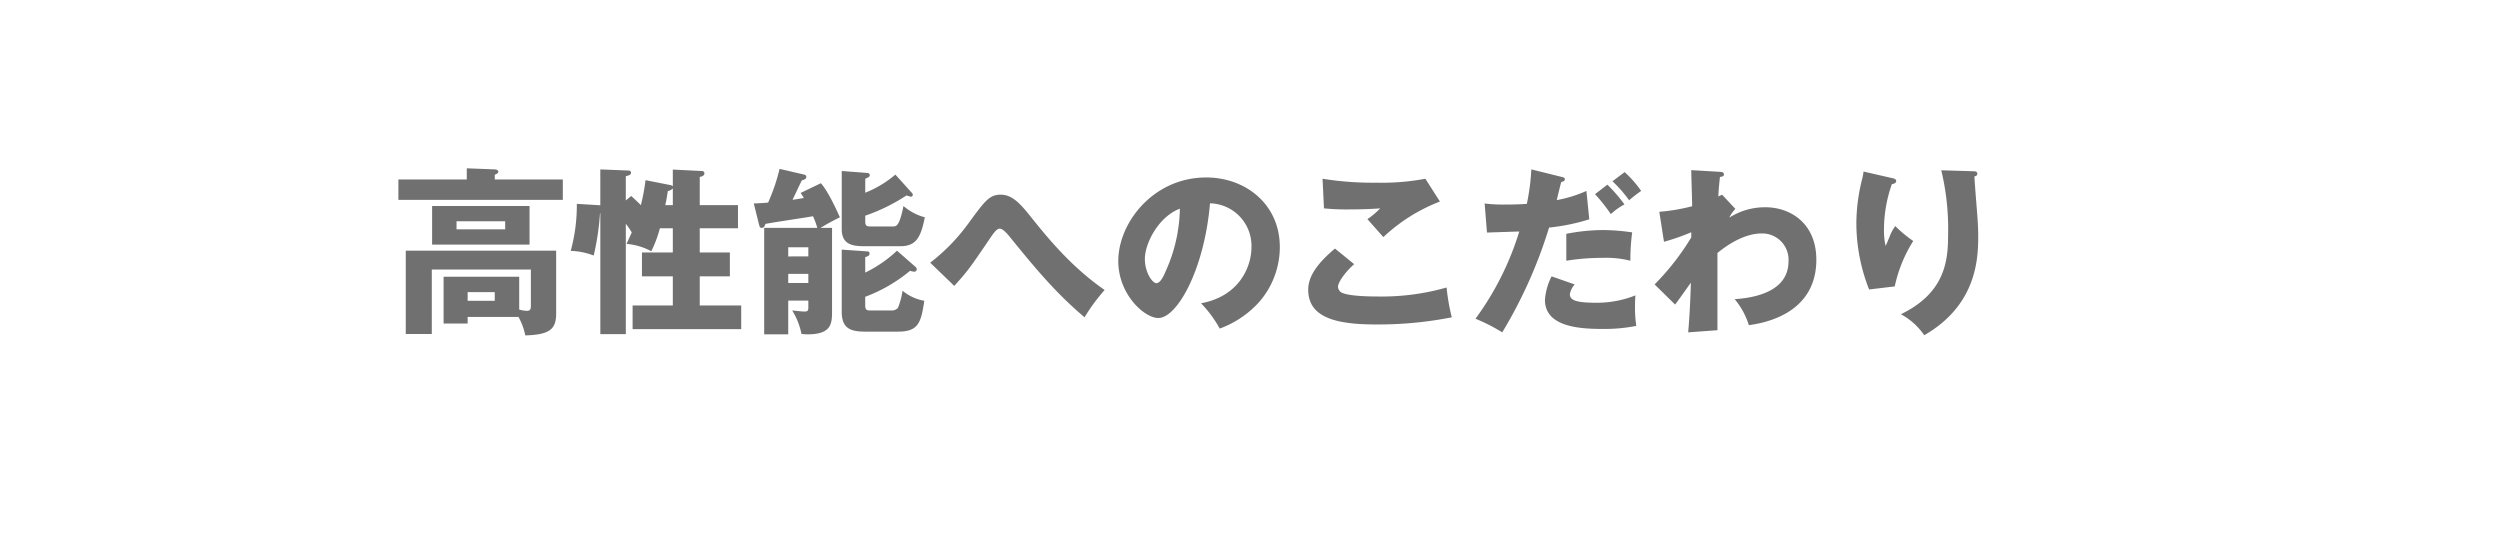 <svg xmlns="http://www.w3.org/2000/svg" width="390" height="85" viewBox="0 0 390 85">
  <g id="グループ_4697" data-name="グループ 4697" transform="translate(0.196 -0.465)">
    <rect id="長方形_41" data-name="長方形 41" width="390" height="85" transform="translate(-0.196 0.465)" fill="#fff"/>
    <path id="パス_116134" data-name="パス 116134" d="M-106.12-.56a9.7,9.7,0,0,1,1.064,2.884c3.78-.112,4.816-.952,4.816-3.388v-9.828H-123.7V2.1h4.06V-7.952h15.456v5.684c0,.56-.14.756-.644.756a4.544,4.544,0,0,1-1.176-.2V-6.832H-117.8V.476h3.752V-.56Zm-3.7-3.864V-3.08h-4.228V-4.424Zm-9.772-13.44v6.02h15.2v-6.02Zm11.4,2.38v1.26h-7.588v-1.26Zm-1.624-6.524v-.728c.42-.168.56-.308.56-.476,0-.28-.392-.364-.56-.364l-4.368-.168v1.736h-10.668v3.192H-99.2v-3.192Zm23.52.112A31.515,31.515,0,0,1-87.024-18c-.336-.336-.644-.644-1.512-1.428l-.84.7v-3.78c.5-.14.812-.2.812-.56,0-.308-.336-.336-.532-.336l-4.256-.168v5.6c-.084,0-.252-.028-.364-.028l-3.3-.2a26.92,26.92,0,0,1-.952,7.336,10.977,10.977,0,0,1,3.584.728,39.533,39.533,0,0,0,.98-6.58h.056V2.128h3.976v-17.22a13.392,13.392,0,0,1,.924,1.344c-.448,1.036-.616,1.372-.812,1.792A9.975,9.975,0,0,1-85.4-10.808a18.534,18.534,0,0,0,1.344-3.584h2.016v3.78h-4.816v3.724h4.816v4.536h-6.272v3.7h16.94v-3.7H-77.84V-6.888h4.7v-3.724h-4.7v-3.78h5.964V-18H-77.84v-4.4c.14-.028.728-.112.728-.56,0-.308-.28-.364-.448-.364l-4.48-.224v2.632c-.056-.14-.308-.2-.448-.224ZM-82.04-18h-1.176c.224-1.008.308-1.624.392-2.184a1.6,1.6,0,0,0,.784-.42Zm19.936-1.9a8.478,8.478,0,0,1,.5.784c-.812.14-1.232.224-1.764.28.224-.42,1.2-2.548,1.456-3.024.2-.056.308-.112.392-.14a.445.445,0,0,0,.308-.42.388.388,0,0,0-.308-.336l-3.864-.9A30.092,30.092,0,0,1-67.172-18.4c-.5.056-.9.084-2.24.14l.84,3.36c.056.252.14.448.364.448.392,0,.476-.224.616-.616,1.036-.224,6.244-.98,7.42-1.2a12.552,12.552,0,0,1,.672,1.82h-8.288v16.6h3.752V-3.108H-60.9v1.092c0,.588-.2.616-.7.616-.252,0-1.54-.14-1.82-.168A11.206,11.206,0,0,1-61.964,2.1c.308.028.588.056.952.056C-57.2,2.156-57.2.392-57.2-1.568v-12.88H-59c.588-.364,1.792-1.064,3.024-1.652-.112-.224-1.708-3.948-2.968-5.32ZM-64.036-5.852V-7.28H-60.9v1.428Zm0-4.144v-1.428H-60.9V-10ZM-47.32-22.764a16.862,16.862,0,0,1-4.7,2.828V-22.12c.532-.224.7-.308.7-.56a.339.339,0,0,0-.336-.336l-4.032-.308v9.1c0,2.492,1.9,2.632,3.556,2.632h5.628c2.576,0,3.192-1.652,3.78-4.508a8.379,8.379,0,0,1-3.332-1.764c-.644,3.192-1.12,3.192-1.68,3.192h-3.444c-.644,0-.84-.112-.84-.812v-.868a29.013,29.013,0,0,0,6.44-3.164,5.644,5.644,0,0,0,.644.2.31.31,0,0,0,.336-.28.45.45,0,0,0-.14-.308Zm.252,11.872a20.014,20.014,0,0,1-4.956,3.416V-9.884c.5-.168.672-.252.672-.56a.3.3,0,0,0-.308-.336l-4.032-.28V-1.4c0,2.548,1.232,3.136,3.668,3.136h5.1c3.22,0,3.612-1.428,4.116-4.816A7.145,7.145,0,0,1-46.2-4.648a11.729,11.729,0,0,1-.728,2.688,1.309,1.309,0,0,1-1.064.392h-3.136c-.588,0-.9,0-.9-.812V-3.7a24.076,24.076,0,0,0,7-4.06,2.084,2.084,0,0,0,.616.14.373.373,0,0,0,.42-.392.479.479,0,0,0-.2-.364ZM-38.136-5.4c2.184-2.408,2.52-2.912,5.712-7.616.392-.56.9-1.316,1.372-1.316.532,0,1.288.924,1.512,1.2C-25.76-8.484-22.512-4.48-17.808-.5A27.938,27.938,0,0,1-14.672-4.76c-5.32-3.668-9.1-8.4-11.508-11.4-1.82-2.3-3.024-3.472-4.732-3.472s-2.464,1.008-4.732,4.088a30.025,30.025,0,0,1-6.244,6.524ZM3.276,1.26A15.5,15.5,0,0,0,9.352-2.8a13.041,13.041,0,0,0,3.3-8.652c0-6.692-5.348-10.864-11.48-10.864-8.232,0-13.72,7.028-13.72,13.048,0,5.18,4.06,8.876,6.244,8.876,2.968,0,7.2-7.644,8.064-17.892a6.634,6.634,0,0,1,6.468,6.86c0,2.912-1.792,7.616-7.868,8.736A18.156,18.156,0,0,1,3.276,1.26Zm-6.216-18.7A24.488,24.488,0,0,1-5.1-7.812c-.308.728-.84,1.988-1.512,1.988C-7.2-5.824-8.4-7.448-8.4-9.6-8.4-12.124-6.188-16.24-2.94-17.444Zm38.3-4.676a36.888,36.888,0,0,1-7.588.616,49.5,49.5,0,0,1-8.456-.616l.224,4.62a34.856,34.856,0,0,0,3.78.168c2.548,0,4.284-.112,4.984-.168a11.482,11.482,0,0,1-1.988,1.68c2.184,2.464,2.436,2.744,2.492,2.8a26.986,26.986,0,0,1,8.82-5.544ZM21.252-11.228c-2.212,1.876-4.172,4-4.172,6.412C17.08-.56,21.2.616,27.608.616A59.241,59.241,0,0,0,39.48-.5a31.8,31.8,0,0,1-.812-4.648,36.973,36.973,0,0,1-10.808,1.4c-1.316,0-4.536-.056-5.572-.616a1.084,1.084,0,0,1-.56-.9c0-.644,1.008-2.184,2.52-3.528ZM51.884-23.576a32.988,32.988,0,0,1-.7,5.376c-1.064.084-2.352.112-3.416.112a24.218,24.218,0,0,1-3.164-.168l.364,4.536c.7-.028,4.256-.14,5.04-.168A45.382,45.382,0,0,1,43.176-.28a28.065,28.065,0,0,1,4.172,2.128A72.608,72.608,0,0,0,54.656-14.5a31.426,31.426,0,0,0,6.272-1.288l-.448-4.424a20.206,20.206,0,0,1-4.62,1.428c.084-.392.56-2.38.7-2.828.168-.028.56-.112.56-.42,0-.252-.252-.308-.476-.364ZM55.048-6.888A9.556,9.556,0,0,0,54.012-3.22c0,4.368,5.824,4.536,9.184,4.536A25.729,25.729,0,0,0,68.264.84a18.767,18.767,0,0,1-.2-3.136c0-.756.028-1.092.056-1.624a16.215,16.215,0,0,1-6.16,1.148c-3.248,0-4.06-.448-4.06-1.344a3.065,3.065,0,0,1,.756-1.512Zm6.776-12.824A26.865,26.865,0,0,1,64.288-16.6a9.863,9.863,0,0,1,2.128-1.512,24.959,24.959,0,0,0-2.66-3.08ZM57.344-9.324a34.56,34.56,0,0,1,5.684-.448,15.043,15.043,0,0,1,4.312.448,32.346,32.346,0,0,1,.28-4.424,32.469,32.469,0,0,0-4.508-.364,30.28,30.28,0,0,0-5.768.588Zm7.2-12.4a20.086,20.086,0,0,1,2.6,2.968,21.252,21.252,0,0,1,1.876-1.456,16.428,16.428,0,0,0-2.576-2.94Zm17.108,2.1a6.262,6.262,0,0,0-.588.28c.028-.672.056-1.372.252-3.052.364-.056.616-.084.616-.392,0-.364-.308-.392-.84-.42l-4.256-.252c0,.812.14,4.732.14,5.628a28.538,28.538,0,0,1-5.124.868l.728,4.676a31.857,31.857,0,0,0,4.256-1.484v.812A39.345,39.345,0,0,1,71.12-5.628l3.192,3.136c.2-.224,1.652-2.268,2.464-3.416-.028.868-.112,4.256-.42,7.756l4.564-.336v-12.04C82.8-12.1,85.4-13.58,87.78-13.58a4.1,4.1,0,0,1,4.228,4.34c0,4.76-5.348,5.712-8.4,5.908A11.724,11.724,0,0,1,85.82.728c1.932-.28,10.528-1.54,10.528-10.22,0-5.628-4-8.176-7.952-8.176a10.328,10.328,0,0,0-5.628,1.624,5.5,5.5,0,0,1,.952-1.372Zm22.064-3.612c-.056.336-.056.476-.2,1.092a28.379,28.379,0,0,0-.924,6.916A28.169,28.169,0,0,0,104.58-4.844l4-.476a21.725,21.725,0,0,1,2.884-7.084,20.224,20.224,0,0,1-2.8-2.324,6.416,6.416,0,0,0-.868,1.6c-.336.812-.42,1.036-.644,1.484a10.625,10.625,0,0,1-.252-2.492,21.392,21.392,0,0,1,1.232-7.14c.2-.028.672-.112.672-.476,0-.308-.28-.392-.784-.5Zm12.124-.2A39.364,39.364,0,0,1,116.9-13.188c0,4.116-.644,8.96-7.364,12.208a10.316,10.316,0,0,1,3.64,3.276C121.324-2.38,121.6-9.576,121.6-13.1c0-1.092-.056-2.268-.14-3.276-.056-.868-.42-5.124-.448-6.1.2-.056.448-.112.448-.42,0-.364-.364-.392-.644-.392Z" transform="translate(186.804 50.465)" fill="#707070"/>
  </g>
</svg>
